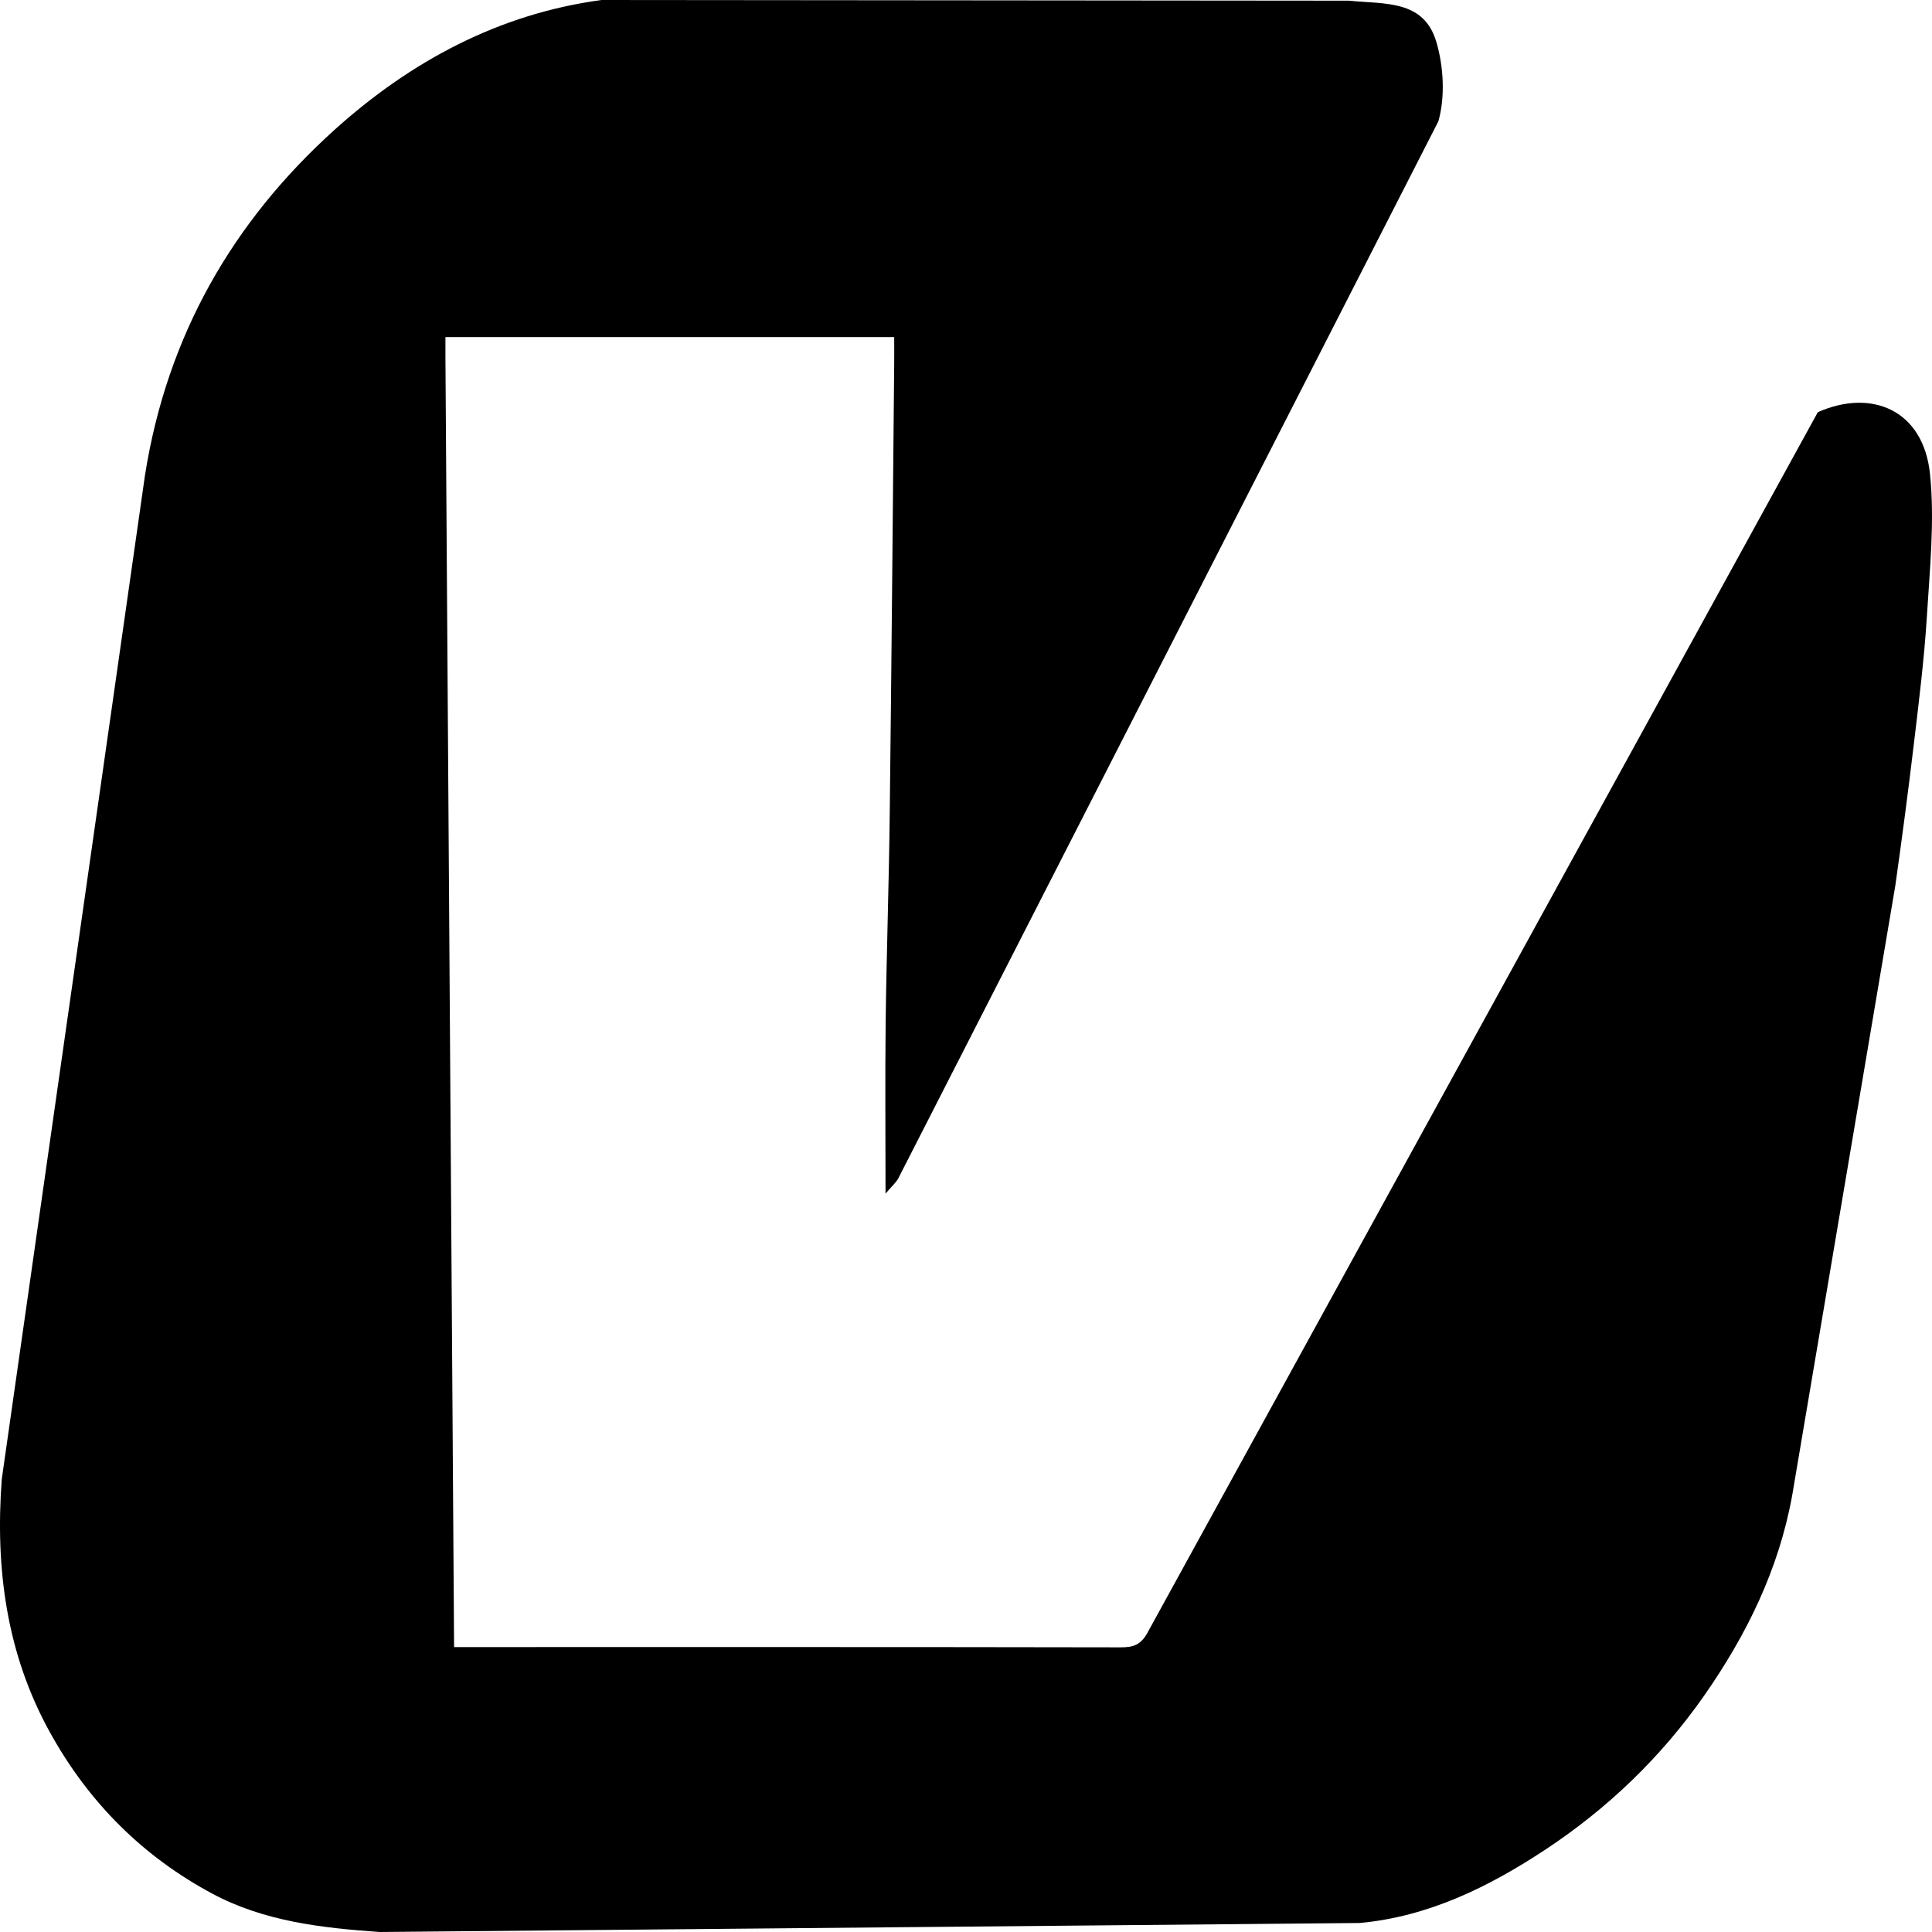 <svg width="180" height="180" viewBox="0 0 180 180" fill="none" xmlns="http://www.w3.org/2000/svg">
<path d="M169.361 38.404C174.341 36.188 179.214 38.166 179.819 44.202C180.258 48.547 179.795 53.017 179.523 57.425C179.274 61.419 178.776 65.401 178.301 69.383C177.779 73.766 177.198 78.148 176.582 82.518L166.977 139.304C165.72 146.266 162.697 152.352 158.784 157.962C154.752 163.734 149.76 168.505 143.997 172.312C138.673 175.83 133.052 178.573 126.685 179.161L35.381 180C30.009 179.624 24.602 179.023 19.741 176.406C13.373 172.988 8.31 168.004 4.67 161.43C0.591 154.08 -0.453 146.091 0.164 137.814L13.504 44.302C15.567 31.204 21.733 20.623 31.124 12.134C38.286 5.672 46.539 1.277 56.049 0L125.665 0.063C129.045 0.401 132.649 -0.038 133.823 3.907C134.499 6.198 134.653 9.028 134.013 11.295L83.701 109.766C83.499 110.166 83.132 110.467 82.503 111.206C82.503 105.483 82.456 100.337 82.515 95.19C82.598 88.716 82.823 82.243 82.895 75.769C83.061 61.795 83.179 47.821 83.31 33.846C83.322 33.07 83.31 32.306 83.31 31.404C69.377 31.404 55.598 31.404 41.5 31.404C41.5 32.018 41.5 32.694 41.5 33.37L42.306 153.454C43.504 153.454 44.215 153.454 44.926 153.454C64.752 153.454 84.567 153.441 104.393 153.479C105.614 153.479 106.337 153.266 107.013 151.926L169.361 38.404Z" fill="black"/>
</svg>
